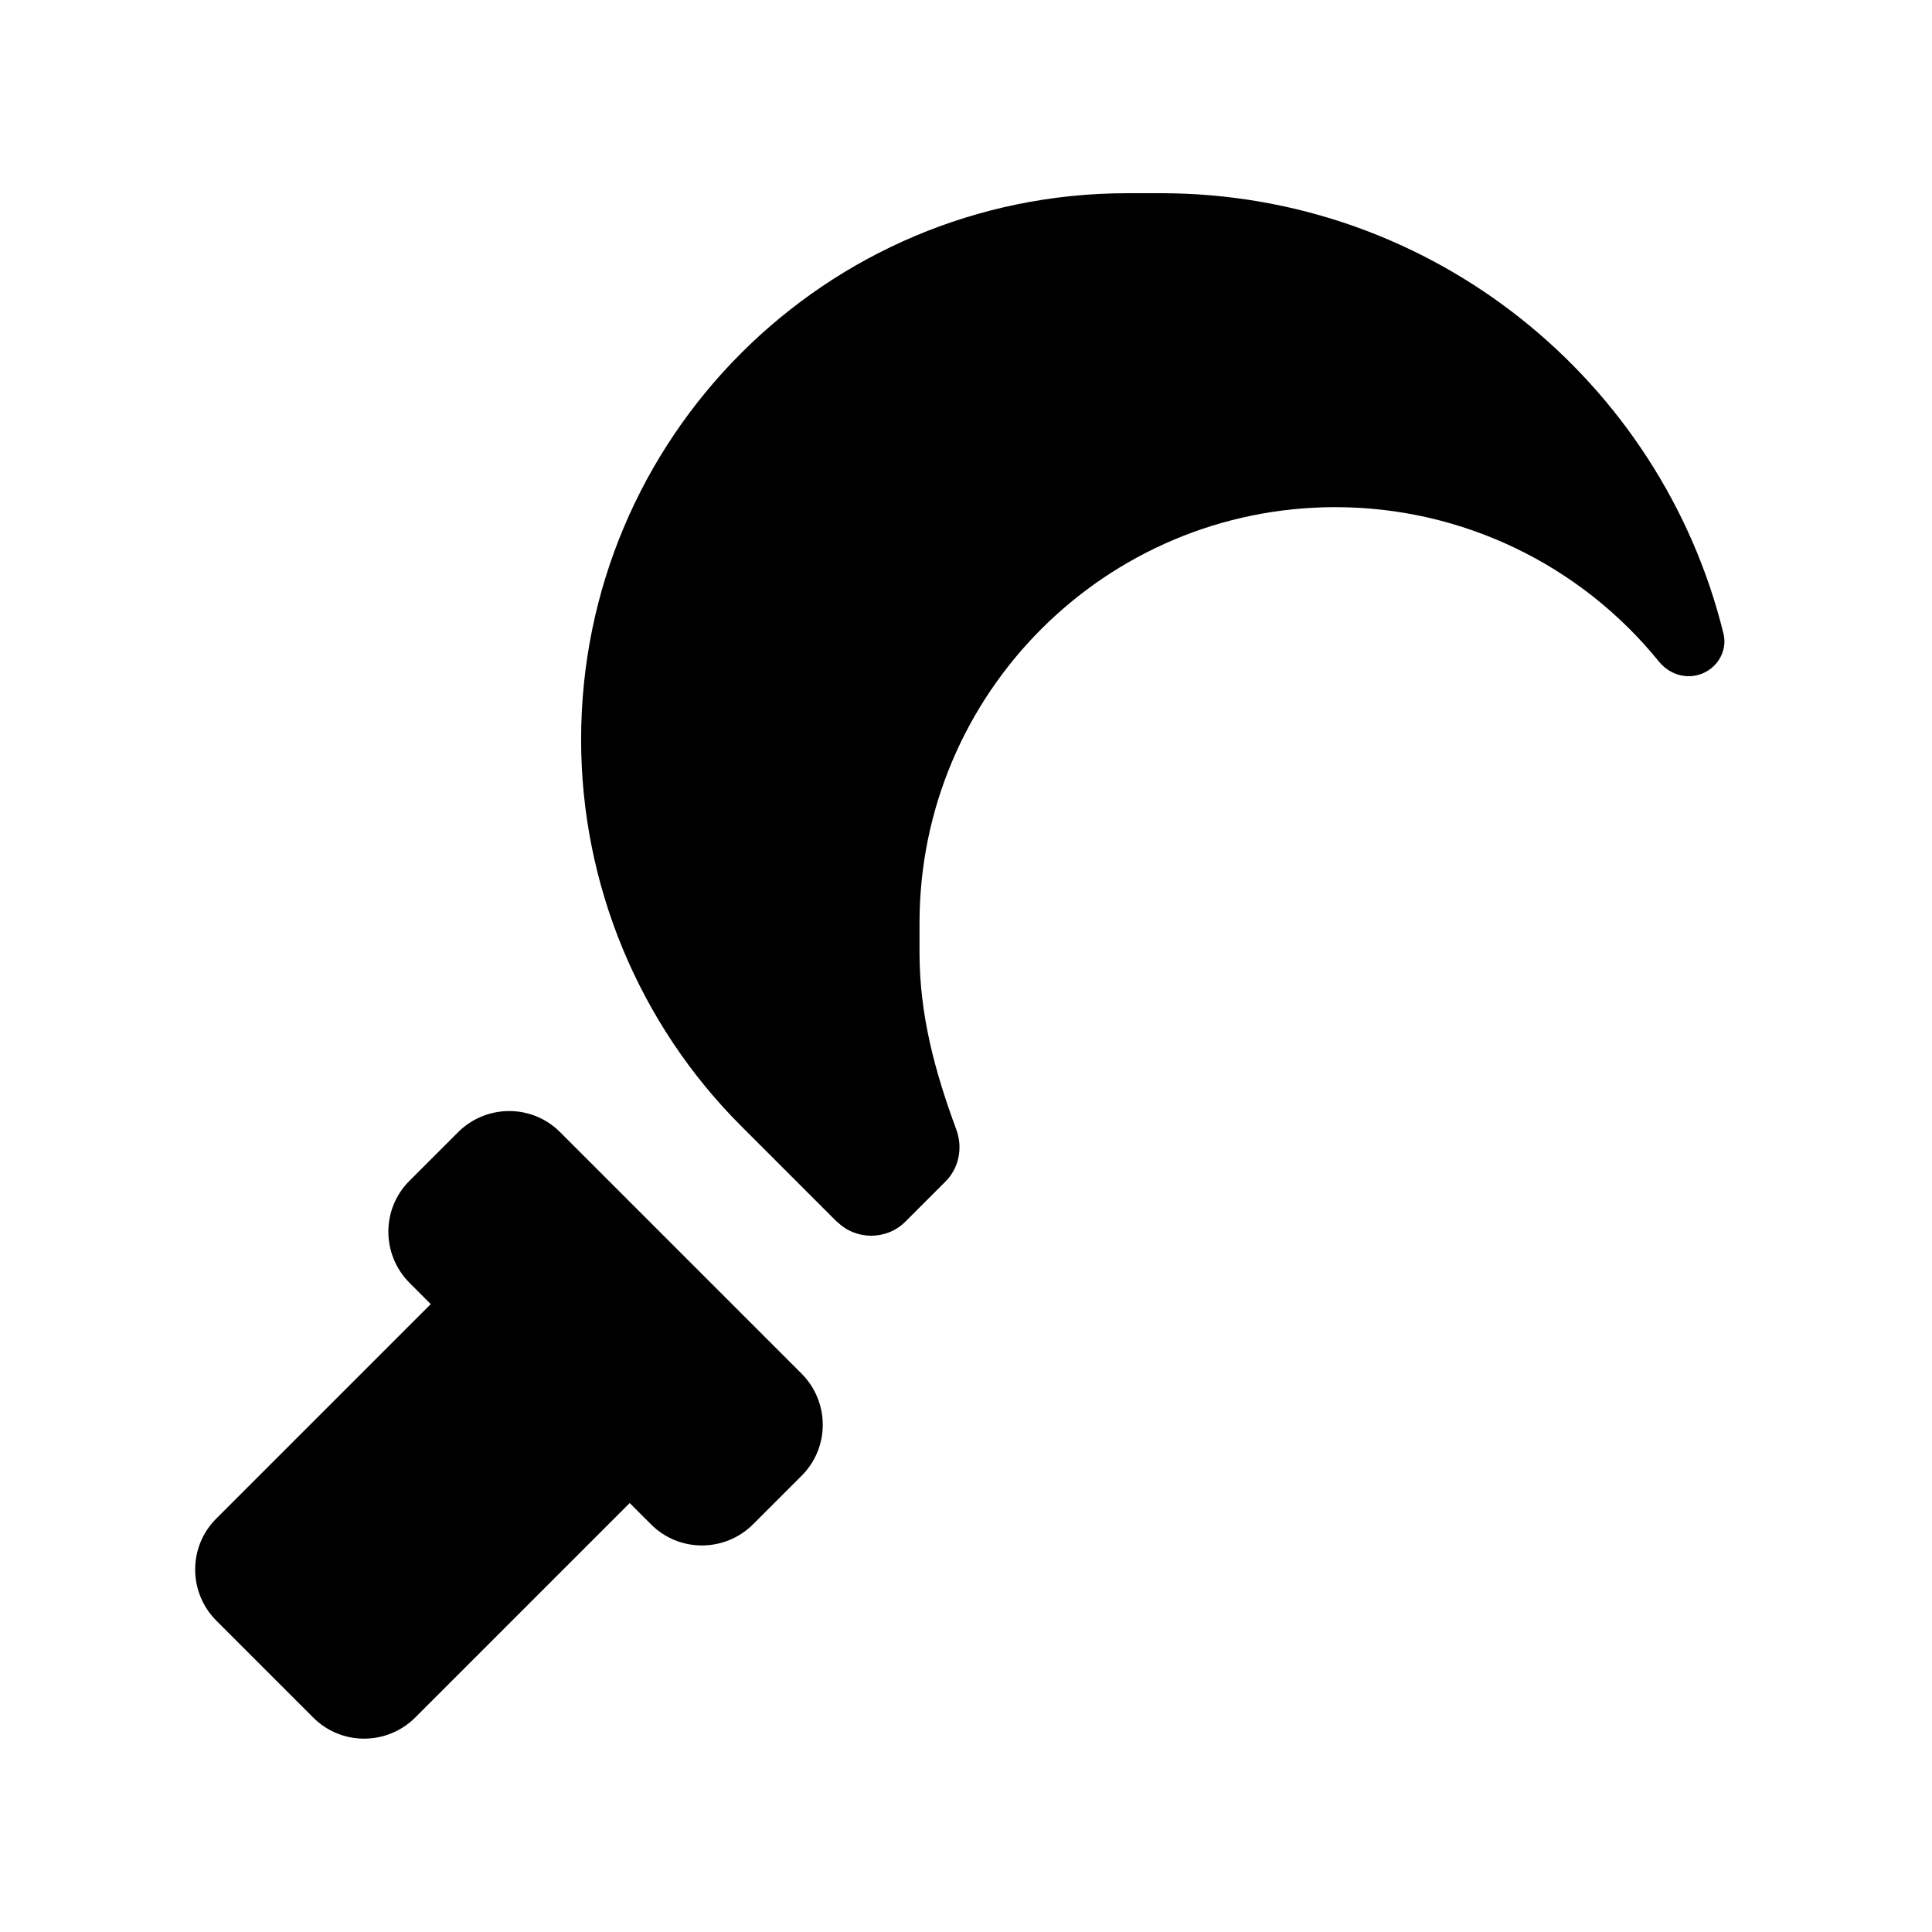 <svg xmlns="http://www.w3.org/2000/svg" viewBox="0 0 640 640"><!--! Font Awesome Pro 7.1.0 by @fontawesome - https://fontawesome.com License - https://fontawesome.com/license (Commercial License) Copyright 2025 Fonticons, Inc. --><path fill="currentColor" d="M277.2 404.7L245.5 373C211.6 339.1 192.5 293 192.5 245C192.5 145 273.5 64 373.5 64L384.5 64C474.6 64 550.3 126.1 570.9 209.8C572.7 217.1 566.9 224 559.4 224C555.5 224 551.9 222.1 549.5 219.1C523.4 186.9 484.1 168 442.4 168C366.3 168 304.6 229.7 304.6 305.8L304.6 315.6C304.6 336.3 309.8 355.3 316.8 374.2C319 380.2 317.7 387 313.1 391.5L299.9 404.7C293.7 410.9 283.5 410.9 277.3 404.7zM185.5 375C220.2 409.7 258.8 448.3 265.5 455C274.9 464.4 274.9 479.6 265.5 488.9L249.5 504.9C240.1 514.3 224.9 514.3 215.6 504.9L208.6 497.9L137.6 568.9C128.2 578.3 113 578.3 103.7 568.9L71.7 536.9C62.3 527.5 62.3 512.3 71.7 503L142.7 432L135.7 425C126.3 415.6 126.3 400.4 135.7 391.1L151.7 375.1C161.1 365.7 176.3 365.7 185.6 375.1z"/></svg>
